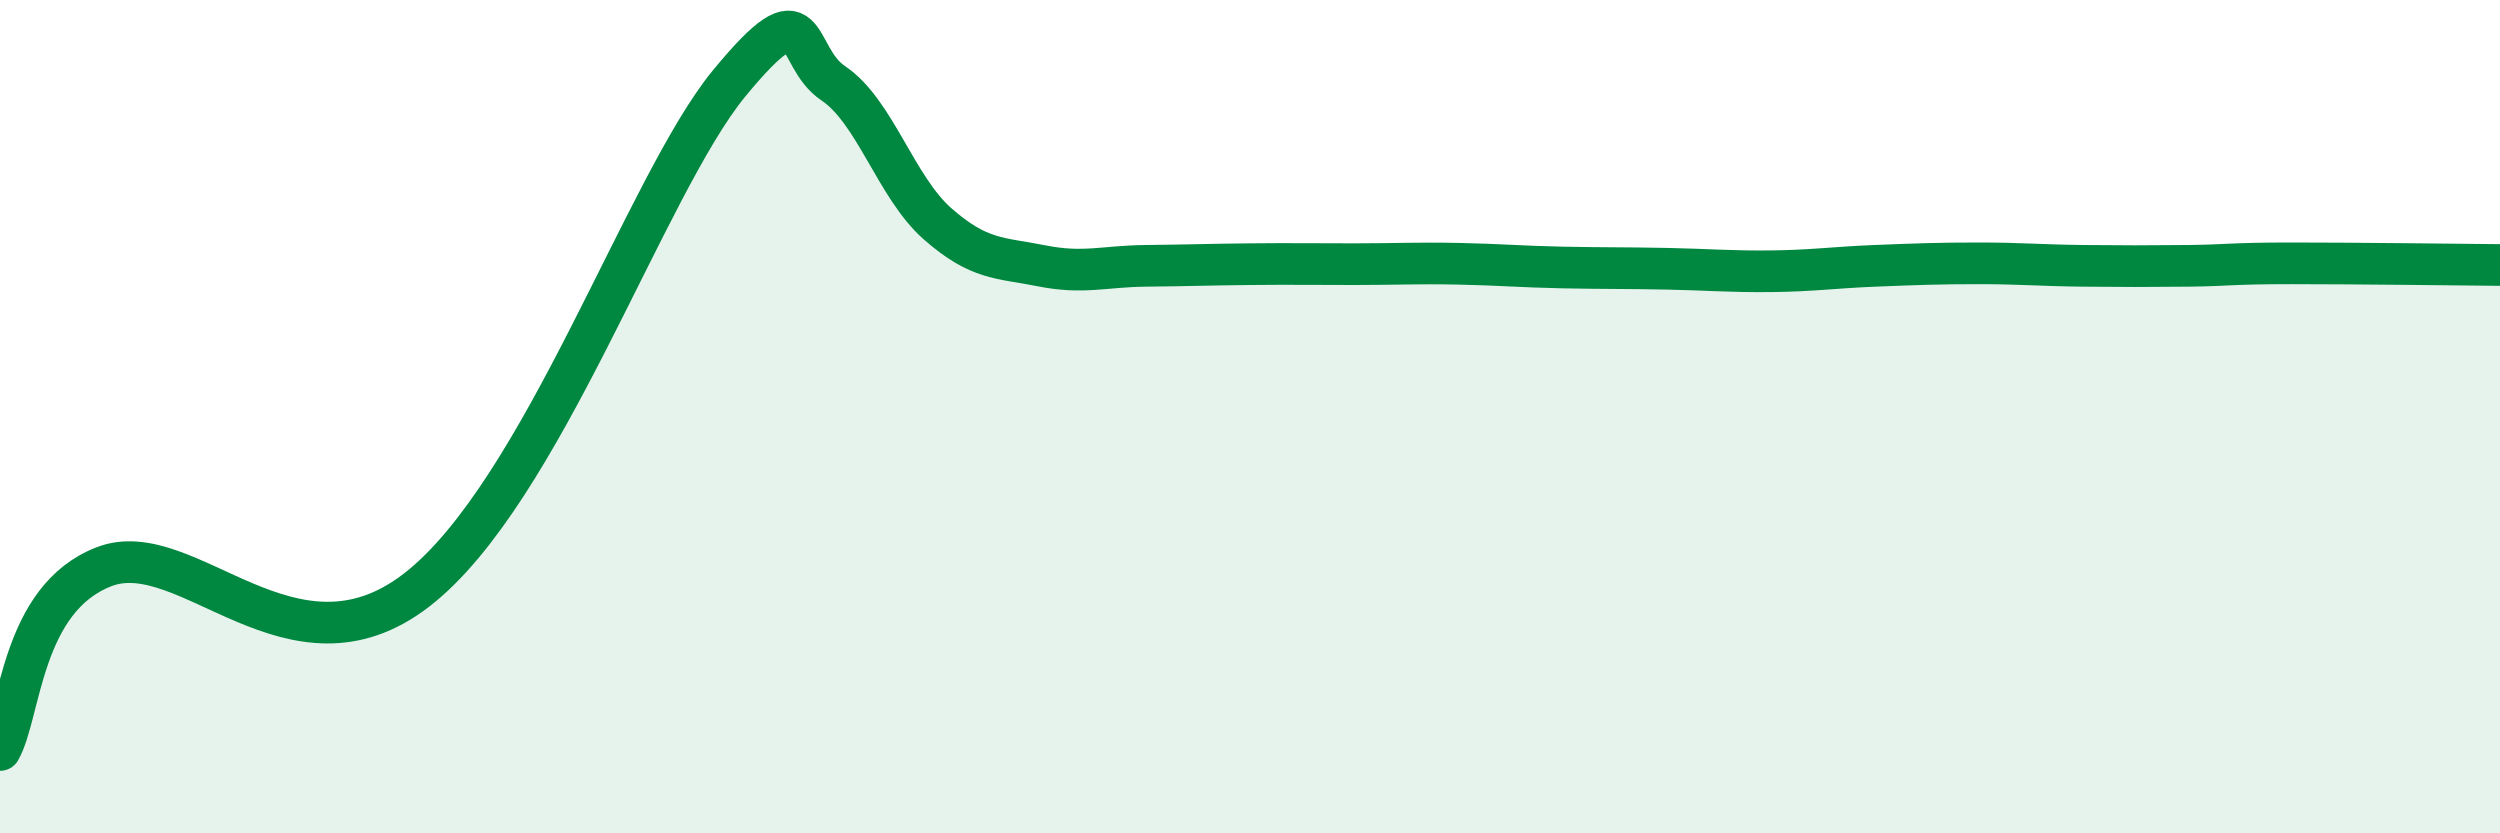 
    <svg width="60" height="20" viewBox="0 0 60 20" xmlns="http://www.w3.org/2000/svg">
      <path
        d="M 0,18 C 0.5,17.12 0.5,14.37 2.5,13.6 C 4.5,12.83 7,16.48 10,14.16 C 13,11.84 15.5,4.43 17.5,2 C 19.5,-0.43 19,1.33 20,2 C 21,2.67 21.5,4.49 22.5,5.37 C 23.5,6.25 24,6.18 25,6.38 C 26,6.58 26.5,6.39 27.5,6.38 C 28.5,6.37 29,6.35 30,6.34 C 31,6.33 31.5,6.34 32.5,6.34 C 33.5,6.34 34,6.31 35,6.33 C 36,6.35 36.5,6.4 37.5,6.42 C 38.5,6.44 39,6.43 40,6.45 C 41,6.47 41.5,6.52 42.5,6.51 C 43.5,6.5 44,6.42 45,6.38 C 46,6.34 46.5,6.32 47.5,6.32 C 48.5,6.32 49,6.37 50,6.38 C 51,6.39 51.5,6.39 52.5,6.38 C 53.5,6.37 53.5,6.32 55,6.32 C 56.5,6.32 59,6.35 60,6.36L60 20L0 20Z"
        fill="#008740"
        opacity="0.1"
        stroke-linecap="round"
        stroke-linejoin="round"
      />
      <path
        d="M 0,18 C 0.5,17.12 0.5,14.37 2.5,13.6 C 4.5,12.83 7,16.48 10,14.16 C 13,11.84 15.5,4.43 17.5,2 C 19.5,-0.43 19,1.33 20,2 C 21,2.67 21.5,4.49 22.5,5.37 C 23.5,6.25 24,6.18 25,6.38 C 26,6.58 26.5,6.39 27.5,6.38 C 28.5,6.37 29,6.35 30,6.34 C 31,6.33 31.5,6.34 32.5,6.34 C 33.5,6.34 34,6.31 35,6.33 C 36,6.35 36.5,6.4 37.5,6.42 C 38.5,6.44 39,6.43 40,6.45 C 41,6.47 41.5,6.52 42.5,6.51 C 43.5,6.5 44,6.42 45,6.38 C 46,6.34 46.5,6.32 47.5,6.32 C 48.5,6.32 49,6.37 50,6.38 C 51,6.39 51.5,6.39 52.5,6.38 C 53.5,6.37 53.5,6.32 55,6.32 C 56.5,6.32 59,6.35 60,6.36"
        stroke="#008740"
        stroke-width="1"
        fill="none"
        stroke-linecap="round"
        stroke-linejoin="round"
      />
    </svg>
  